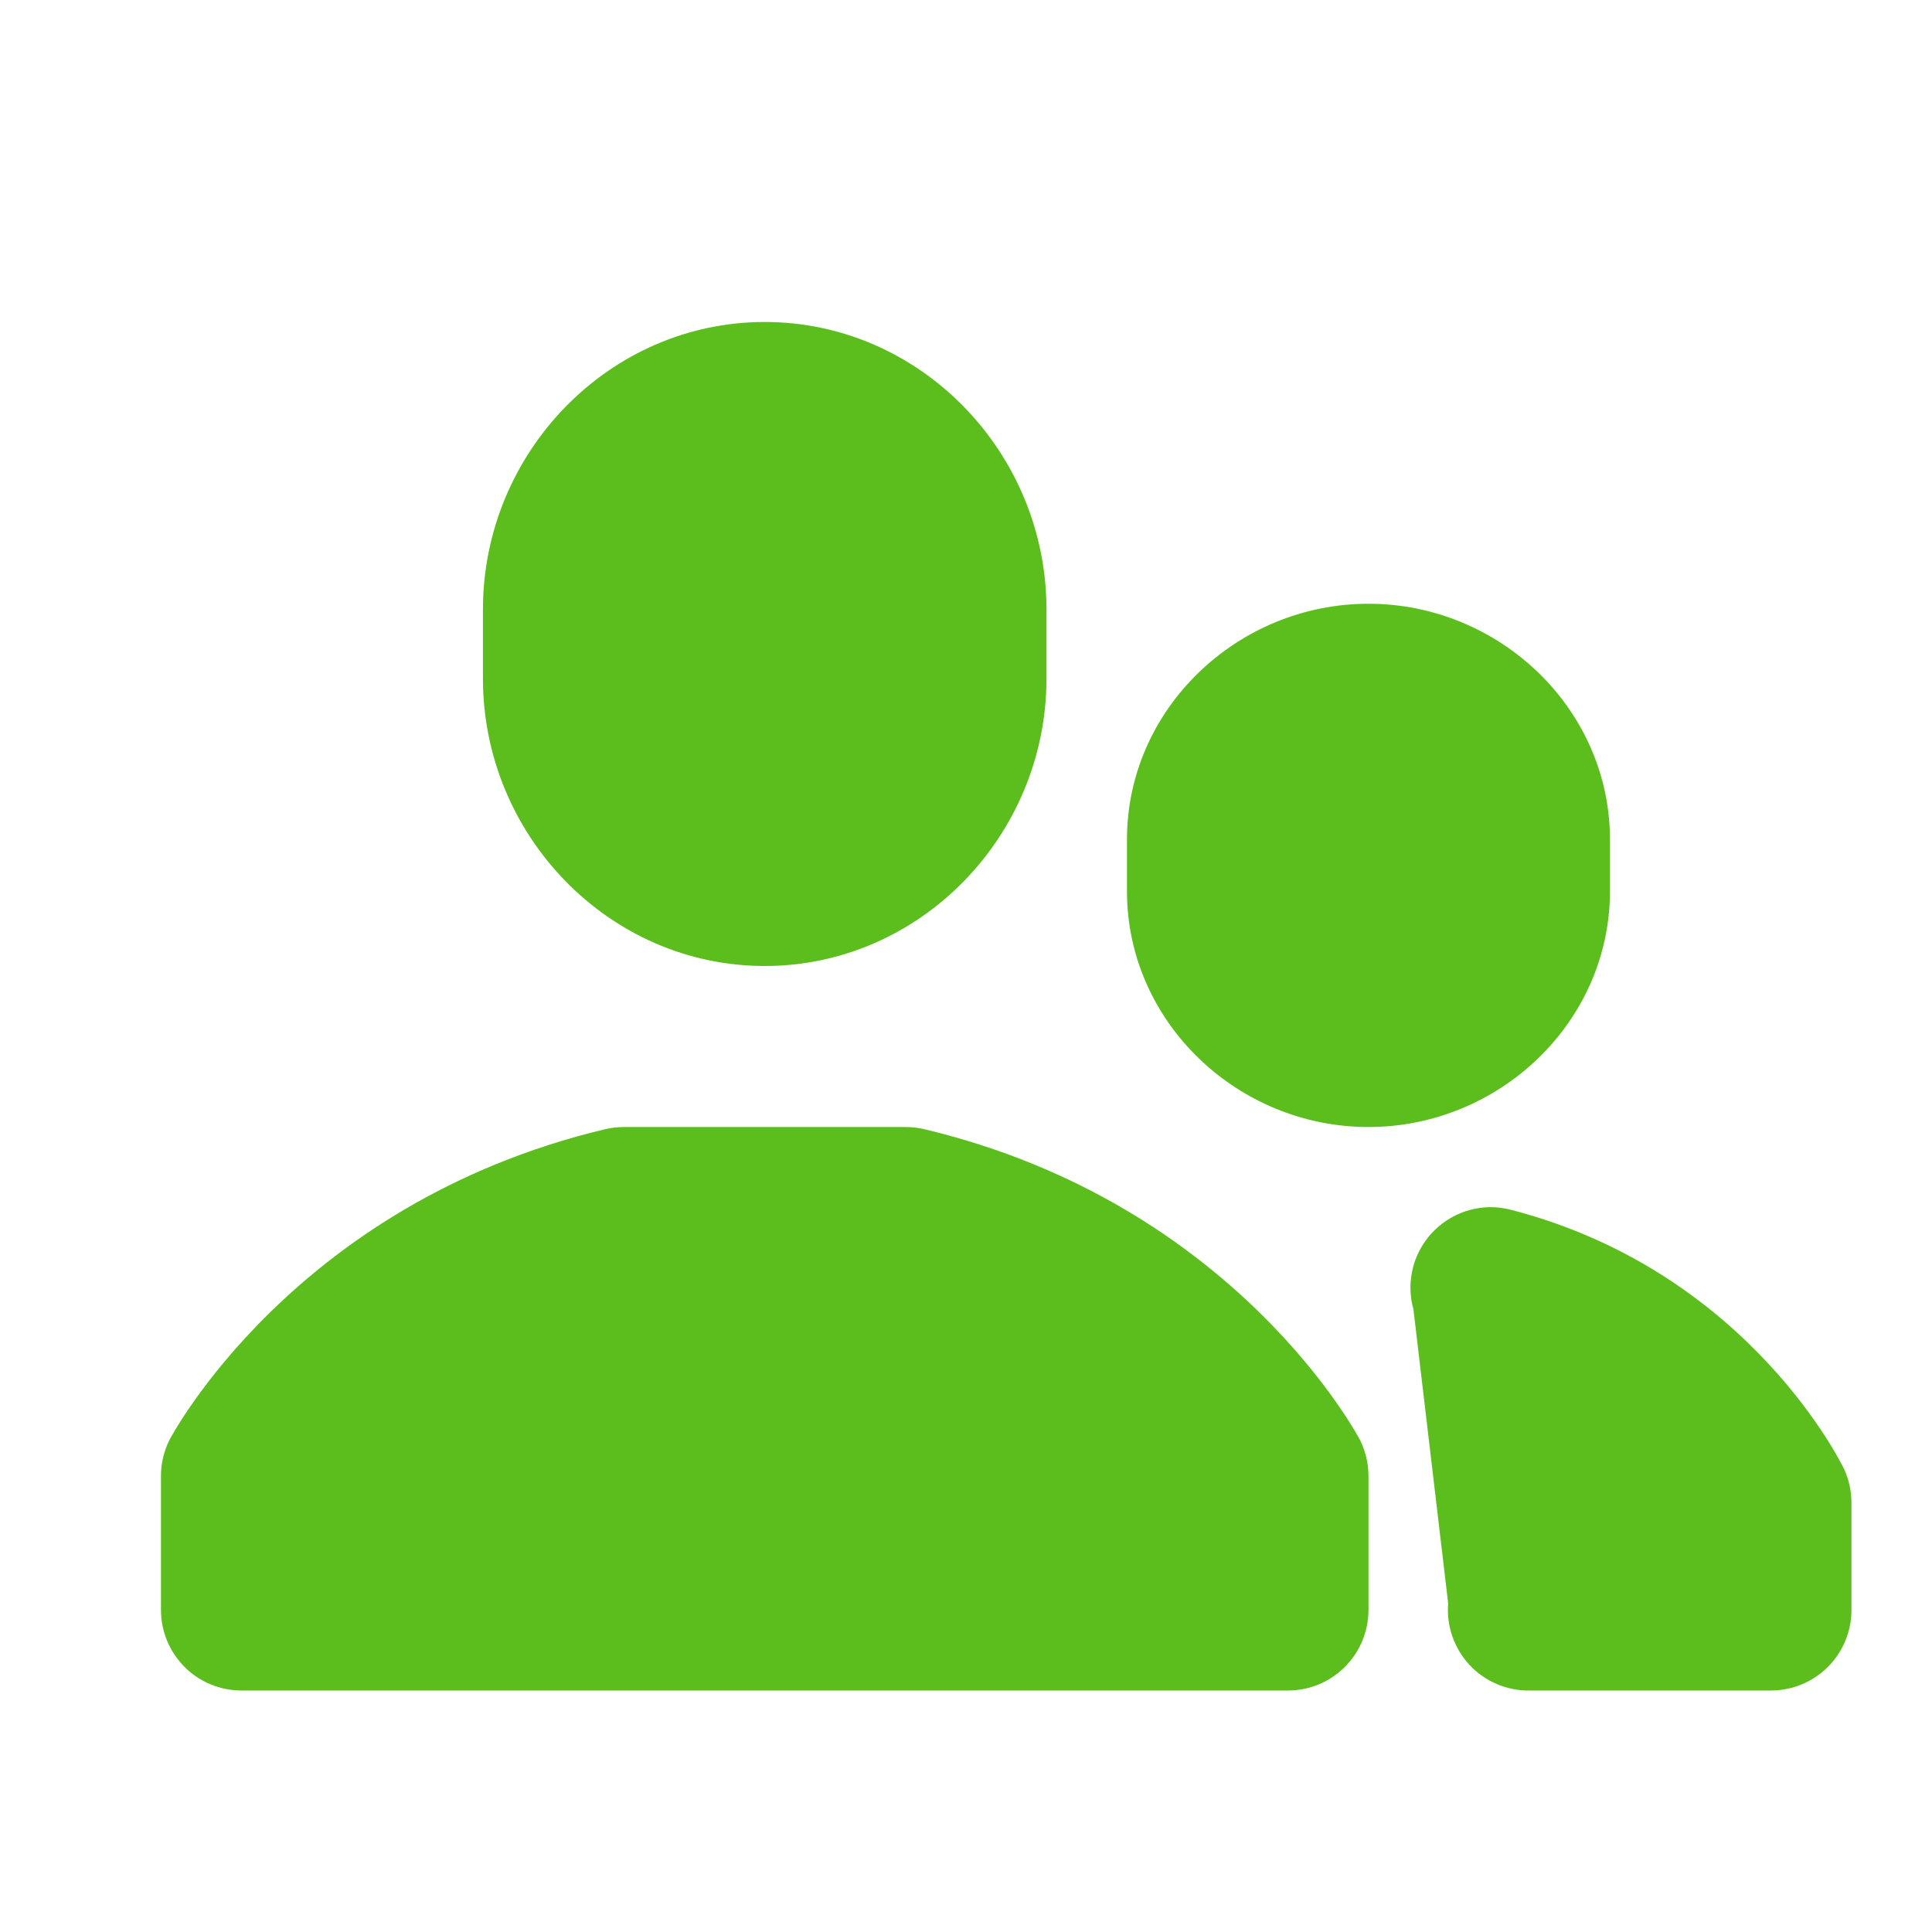 <svg width="32" height="32" viewBox="0 0 32 32" fill="none" xmlns="http://www.w3.org/2000/svg">
<path d="M12.666 5.333C10.084 5.333 7.999 7.5 7.999 10.094V11.24C7.999 13.833 10.084 16 12.666 16C15.248 16 17.333 13.833 17.333 11.24V10.094C17.333 7.5 15.248 5.333 12.666 5.333ZM22.666 10C20.498 10 18.666 11.739 18.666 13.906V14.761C18.666 16.928 20.498 18.667 22.666 18.667C24.834 18.667 26.666 16.928 26.666 14.761V13.906C26.666 11.739 24.834 10 22.666 10ZM10.333 18.667C10.228 18.667 10.124 18.679 10.023 18.703C4.841 19.936 2.807 23.849 2.807 23.849C2.715 24.033 2.666 24.237 2.666 24.443V26.667C2.666 27.02 2.807 27.359 3.057 27.61C3.307 27.86 3.646 28 3.999 28H21.333C21.686 28 22.025 27.86 22.275 27.61C22.526 27.359 22.666 27.02 22.666 26.667V24.443C22.666 24.237 22.617 24.033 22.525 23.849C22.525 23.849 20.491 19.936 15.309 18.703C15.208 18.679 15.104 18.667 14.999 18.667H10.333ZM24.653 19.995C24.451 20.001 24.253 20.053 24.074 20.148C23.895 20.242 23.739 20.376 23.62 20.539C23.5 20.702 23.419 20.89 23.383 21.089C23.347 21.288 23.356 21.493 23.411 21.688L23.986 26.555C23.971 26.74 23.994 26.927 24.055 27.102C24.116 27.278 24.213 27.439 24.339 27.576C24.466 27.712 24.62 27.82 24.791 27.893C24.962 27.966 25.147 28.003 25.333 28H29.333C29.686 28 30.025 27.86 30.275 27.61C30.526 27.359 30.666 27.02 30.666 26.667V24.891C30.666 24.699 30.625 24.51 30.546 24.336C30.546 24.336 29.008 21.079 25.049 20.044C24.92 20.008 24.787 19.991 24.653 19.995Z" fill="#5CBE1D"/>
</svg>
